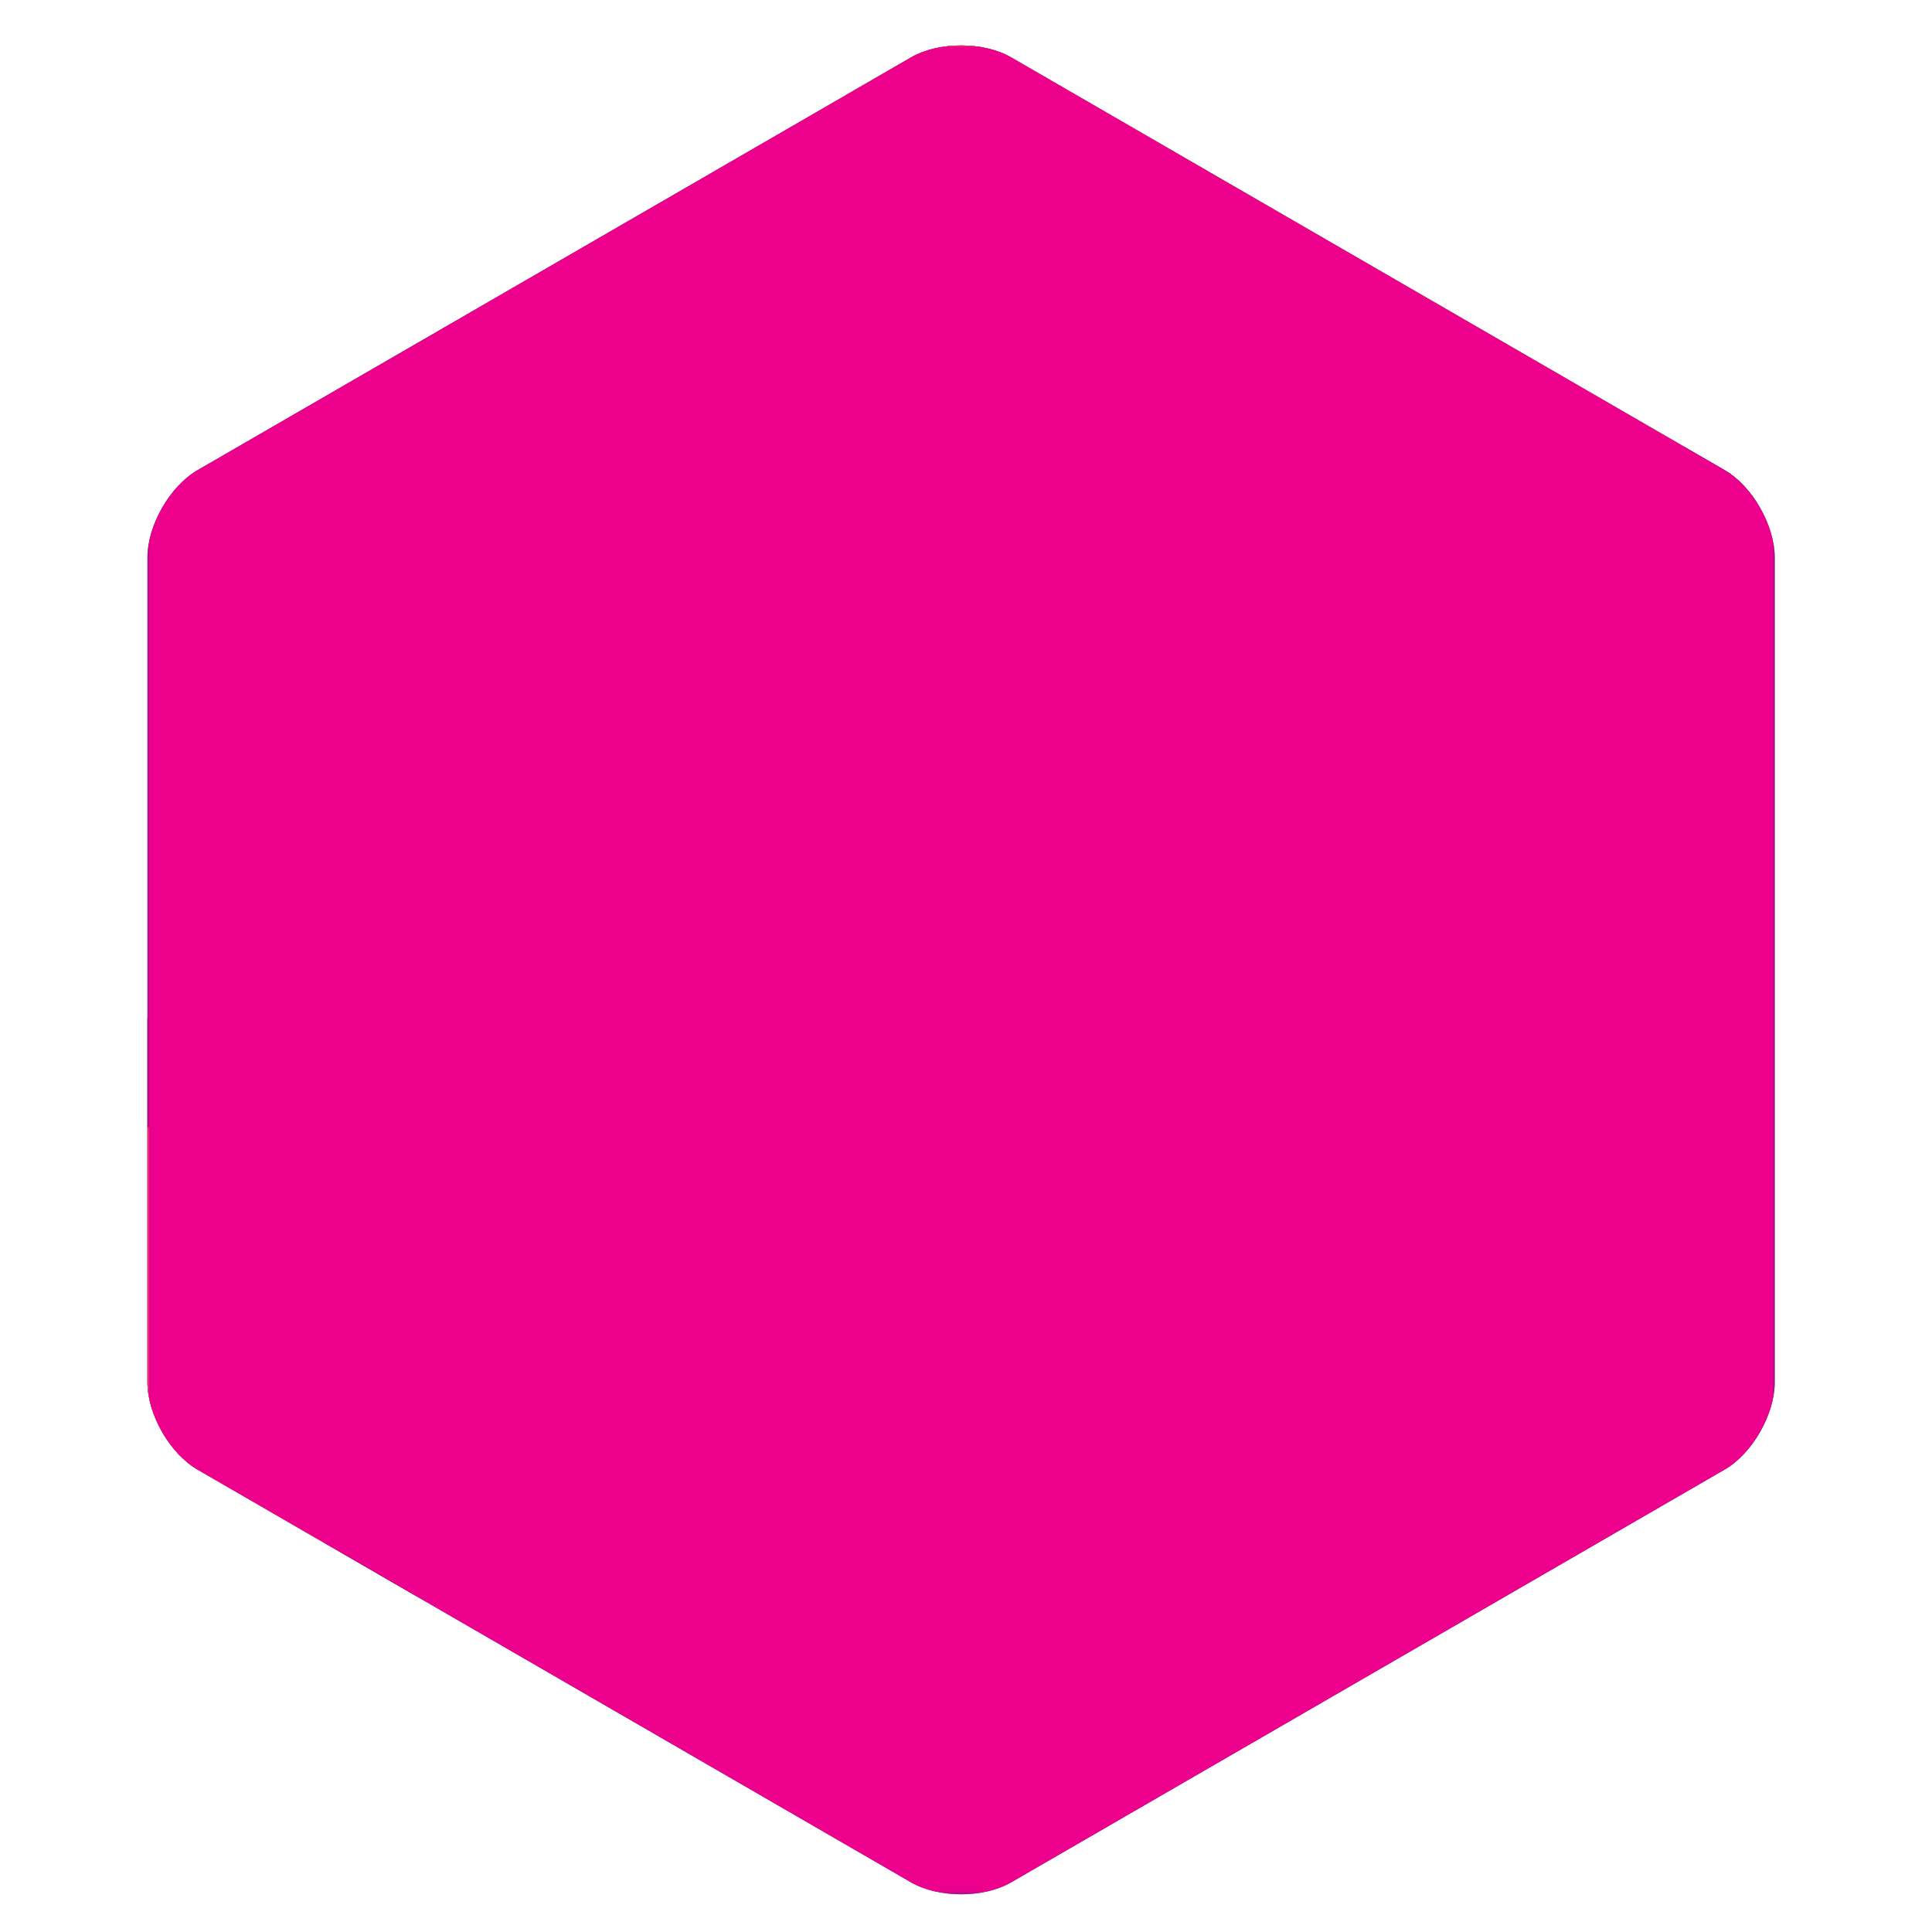 <?xml version="1.0" encoding="UTF-8"?> <svg xmlns="http://www.w3.org/2000/svg" xmlns:xlink="http://www.w3.org/1999/xlink" version="1.1" id="Слой_1" x="0px" y="0px" width="595.28px" height="595.28px" viewBox="0 0 595.28 595.28" xml:space="preserve"> <g> <defs> <rect id="SVGID_1_" x="45.423" y="14" width="501.41" height="569.666"></rect> </defs> <clipPath id="SVGID_2_"> <use xlink:href="#SVGID_1_" overflow="visible"></use> </clipPath> <path clip-path="url(#SVGID_2_)" fill="#393092" d="M60.872,144.863c-8.533,4.936-15.448,17.005-15.448,26.96v254.021 c0,9.954,6.916,22.024,15.448,26.961l219.809,127.159c8.531,4.936,22.365,4.936,30.896,0l219.806-127.159 c8.535-4.937,15.45-17.007,15.45-26.961V171.823c0-9.955-6.915-22.024-15.45-26.96L311.577,17.702 c-8.531-4.936-22.365-4.936-30.896,0L60.872,144.863z"></path> <path clip-path="url(#SVGID_2_)" fill="#351D6D" d="M45.423,313.698v112.146c0,9.954,6.918,22.024,15.449,26.961l67.114,38.825 c189.907-31.013,346.189-161.984,413.117-337.13c-2.654-4.046-6.035-7.507-9.719-9.637L311.576,17.702 c-8.532-4.936-22.365-4.936-30.896,0l-19.834,11.473c0.076,2.723,0.126,5.454,0.126,8.194 C260.973,170.779,169.247,282.751,45.423,313.698"></path> <path clip-path="url(#SVGID_2_)" fill="#F79237" d="M45.423,347.436v78.409c0,9.954,6.918,22.024,15.448,26.961l39.34,22.757 c191.554-31.051,349.557-162.148,418.634-337.951L311.576,17.703c-8.532-4.936-22.365-4.936-30.896,0l-24.616,14.24 c1.808,12.974,2.766,26.221,2.766,39.693C258.831,204.277,168.163,315.74,45.423,347.436"></path> <defs> <filter id="Adobe_OpacityMaskFilter" filterUnits="userSpaceOnUse" x="32.574" y="4.006" width="527.11" height="581.088"> <feFlood style="flood-color:white;flood-opacity:1" result="back"></feFlood> <feBlend in="SourceGraphic" in2="back" mode="normal"></feBlend> </filter> </defs> <mask maskUnits="userSpaceOnUse" x="32.574" y="4.006" width="527.11" height="581.088" id="SVGID_3_"> <g filter="url(#Adobe_OpacityMaskFilter)"> <linearGradient id="SVGID_4_" gradientUnits="userSpaceOnUse" x1="0.526" y1="596.215" x2="1.955" y2="596.215" gradientTransform="matrix(-87.478 450.038 450.038 87.478 -267914.781 -52415.516)"> <stop offset="0" style="stop-color:#FFFFFF"></stop> <stop offset="0.26" style="stop-color:#A0A0A0"></stop> <stop offset="0.68" style="stop-color:#000000"></stop> <stop offset="0.955" style="stop-color:#000000"></stop> <stop offset="1" style="stop-color:#000000"></stop> </linearGradient> <polygon clip-path="url(#SVGID_2_)" fill="url(#SVGID_4_)" points="653.533,34.741 528.576,677.582 -61.277,562.927 63.679,-79.916 "></polygon> </g> </mask> <g clip-path="url(#SVGID_2_)" mask="url(#SVGID_3_)"> <g> <defs> <rect id="SVGID_5_" x="32.574" y="4.006" width="527.11" height="581.088"></rect> </defs> <clipPath id="SVGID_6_"> <use xlink:href="#SVGID_5_" overflow="visible"></use> </clipPath> <path clip-path="url(#SVGID_6_)" fill="#EC008C" d="M60.872,144.863c-8.533,4.936-15.448,17.005-15.448,26.96v254.021 c0,9.954,6.916,22.024,15.448,26.961l219.809,127.159c8.531,4.936,22.365,4.936,30.896,0l219.806-127.159 c8.535-4.937,15.45-17.007,15.45-26.961V171.823c0-9.955-6.915-22.024-15.45-26.96L311.577,17.702 c-8.531-4.936-22.365-4.936-30.896,0L60.872,144.863z"></path> </g> </g> </g> </svg> 